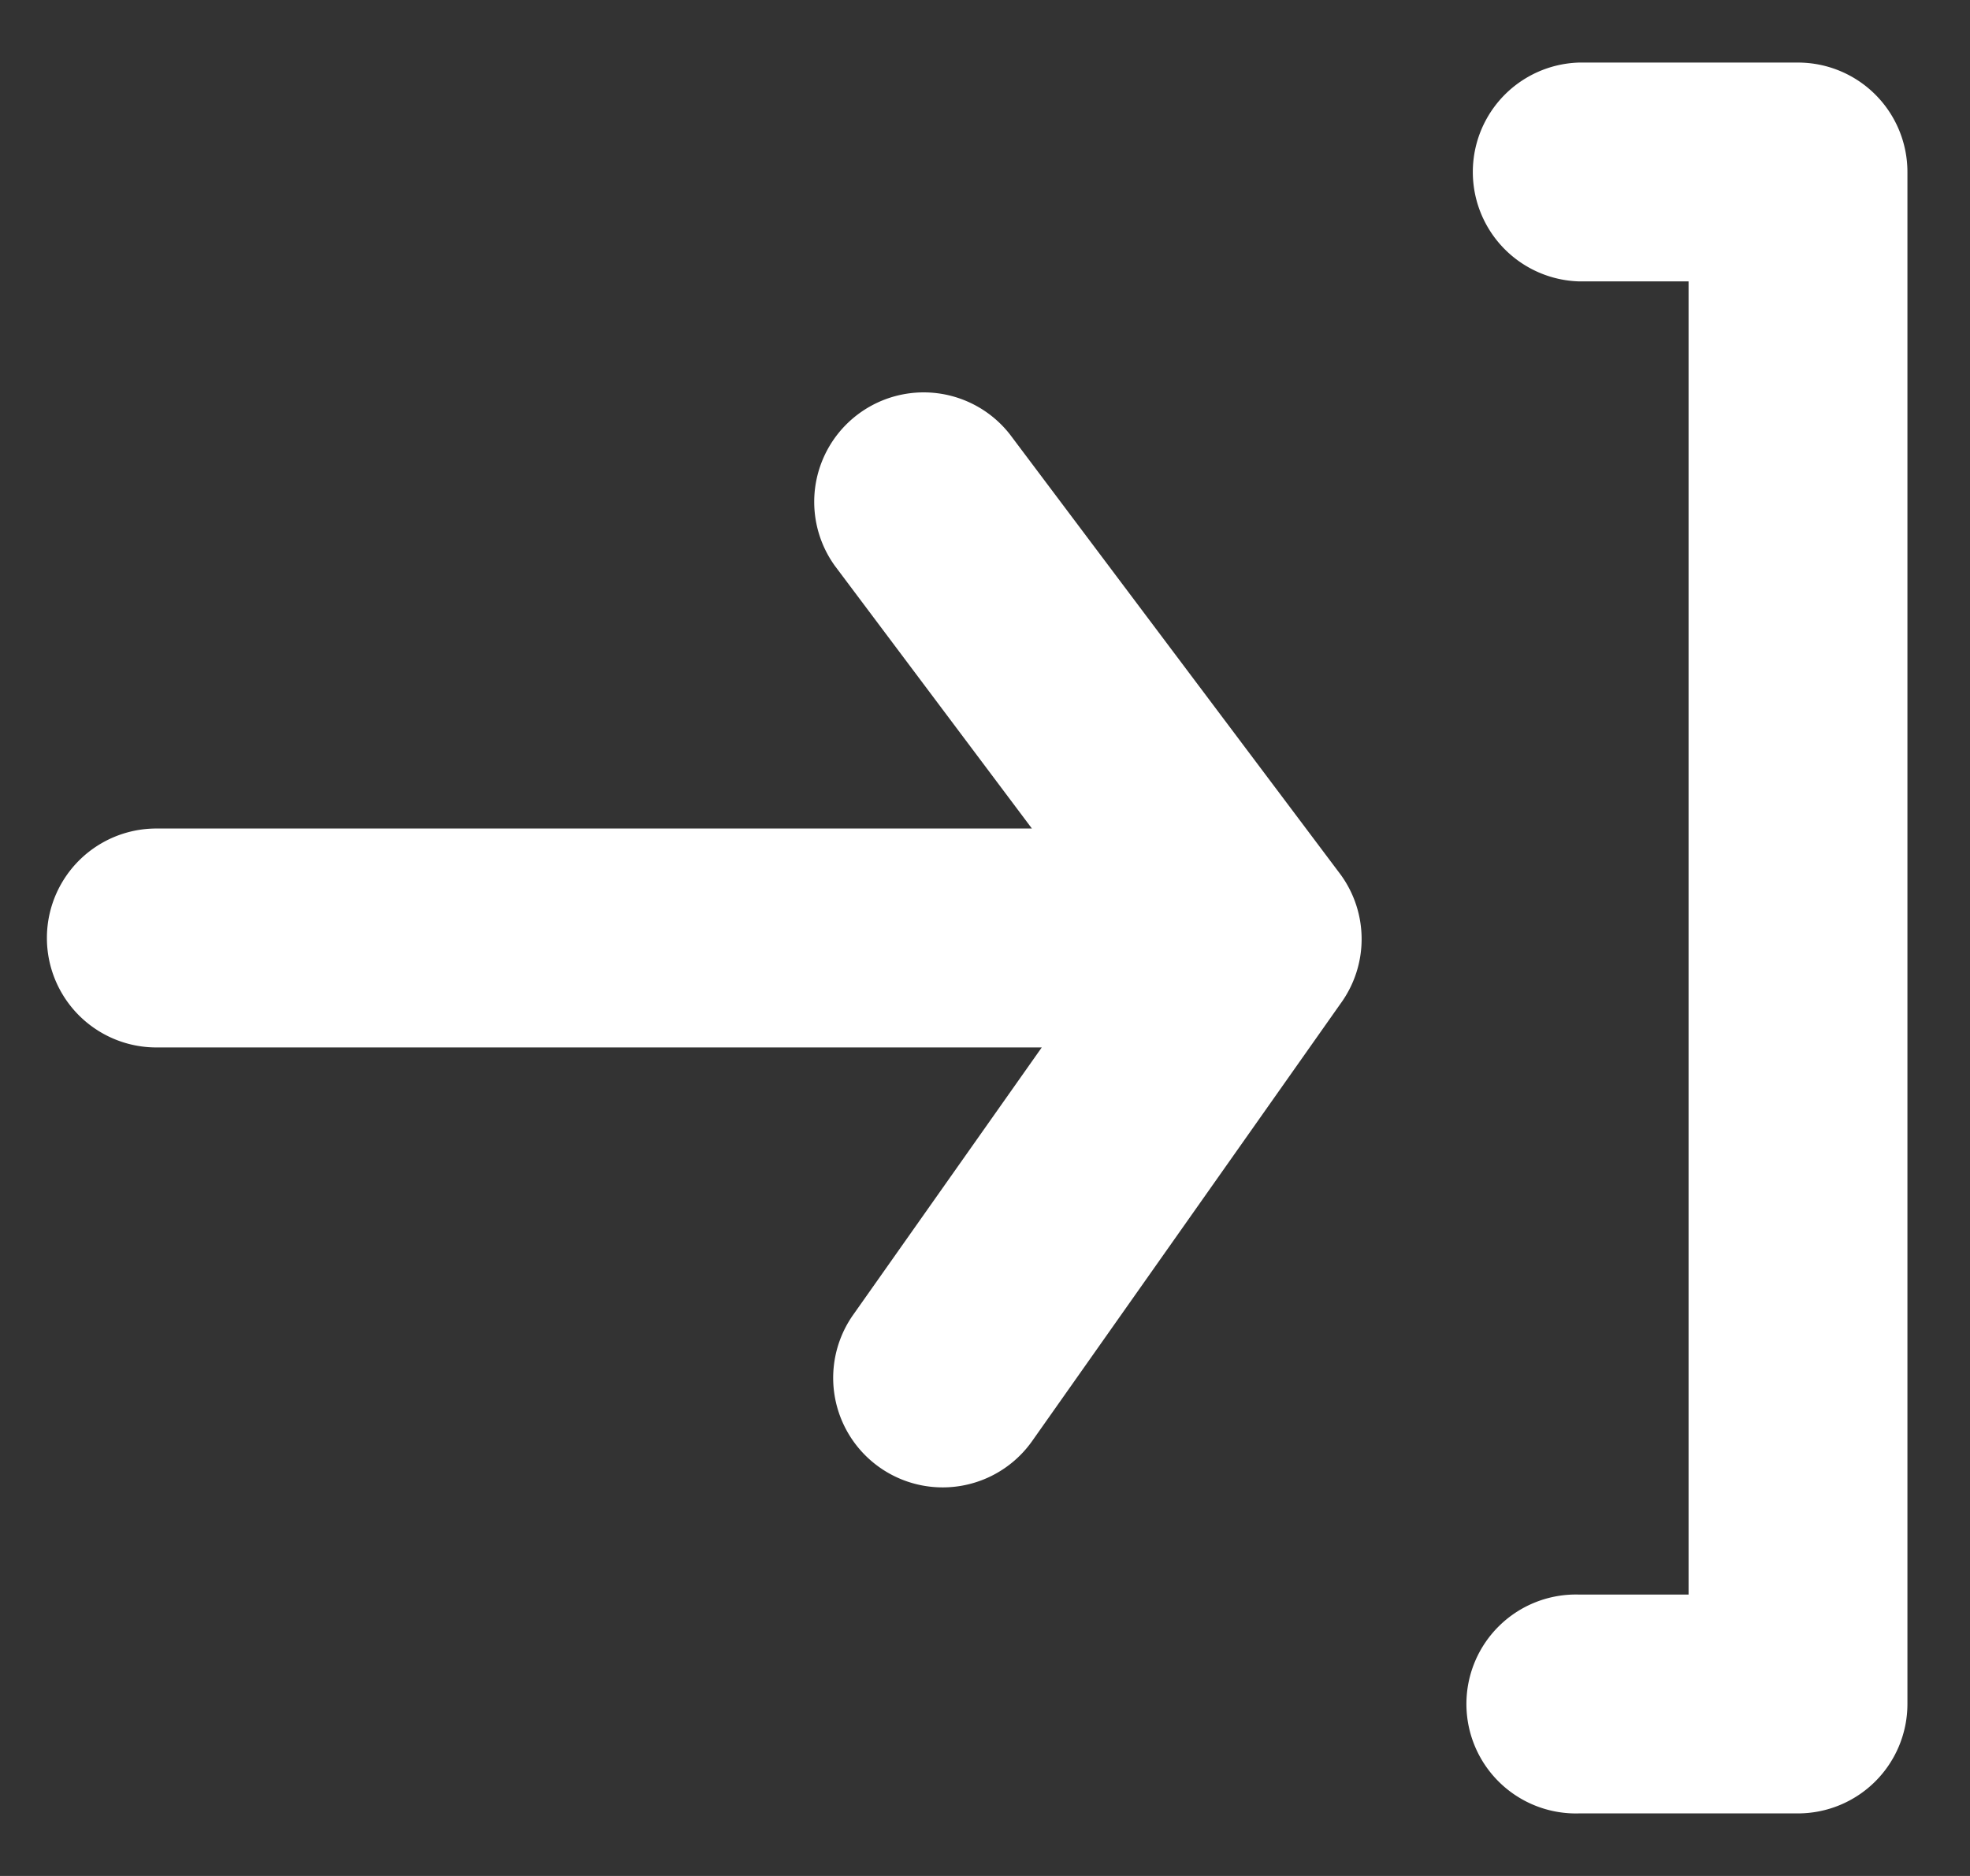 <svg width="21" height="20" fill="none" xmlns="http://www.w3.org/2000/svg"><rect width="100%" height="100%" fill="#333333" stroke="none"/><path d="M19.167.667h-2.334a1.167 1.167 0 000 2.333H18v14h-1.167a1.167 1.167 0 100 2.333h2.334a1.167 1.167 0 001.166-1.166V1.833A1.167 1.167 0 0019.167.667zm-8.4 3.966a1.167 1.167 0 00-1.867 1.4l2.1 2.8H1.667a1.167 1.167 0 000 2.334h9.438l-2.007 2.846A1.167 1.167 0 1011 15.367l3.29-4.667a1.167 1.167 0 000-1.377l-3.523-4.69z" fill="#fff"/></svg>